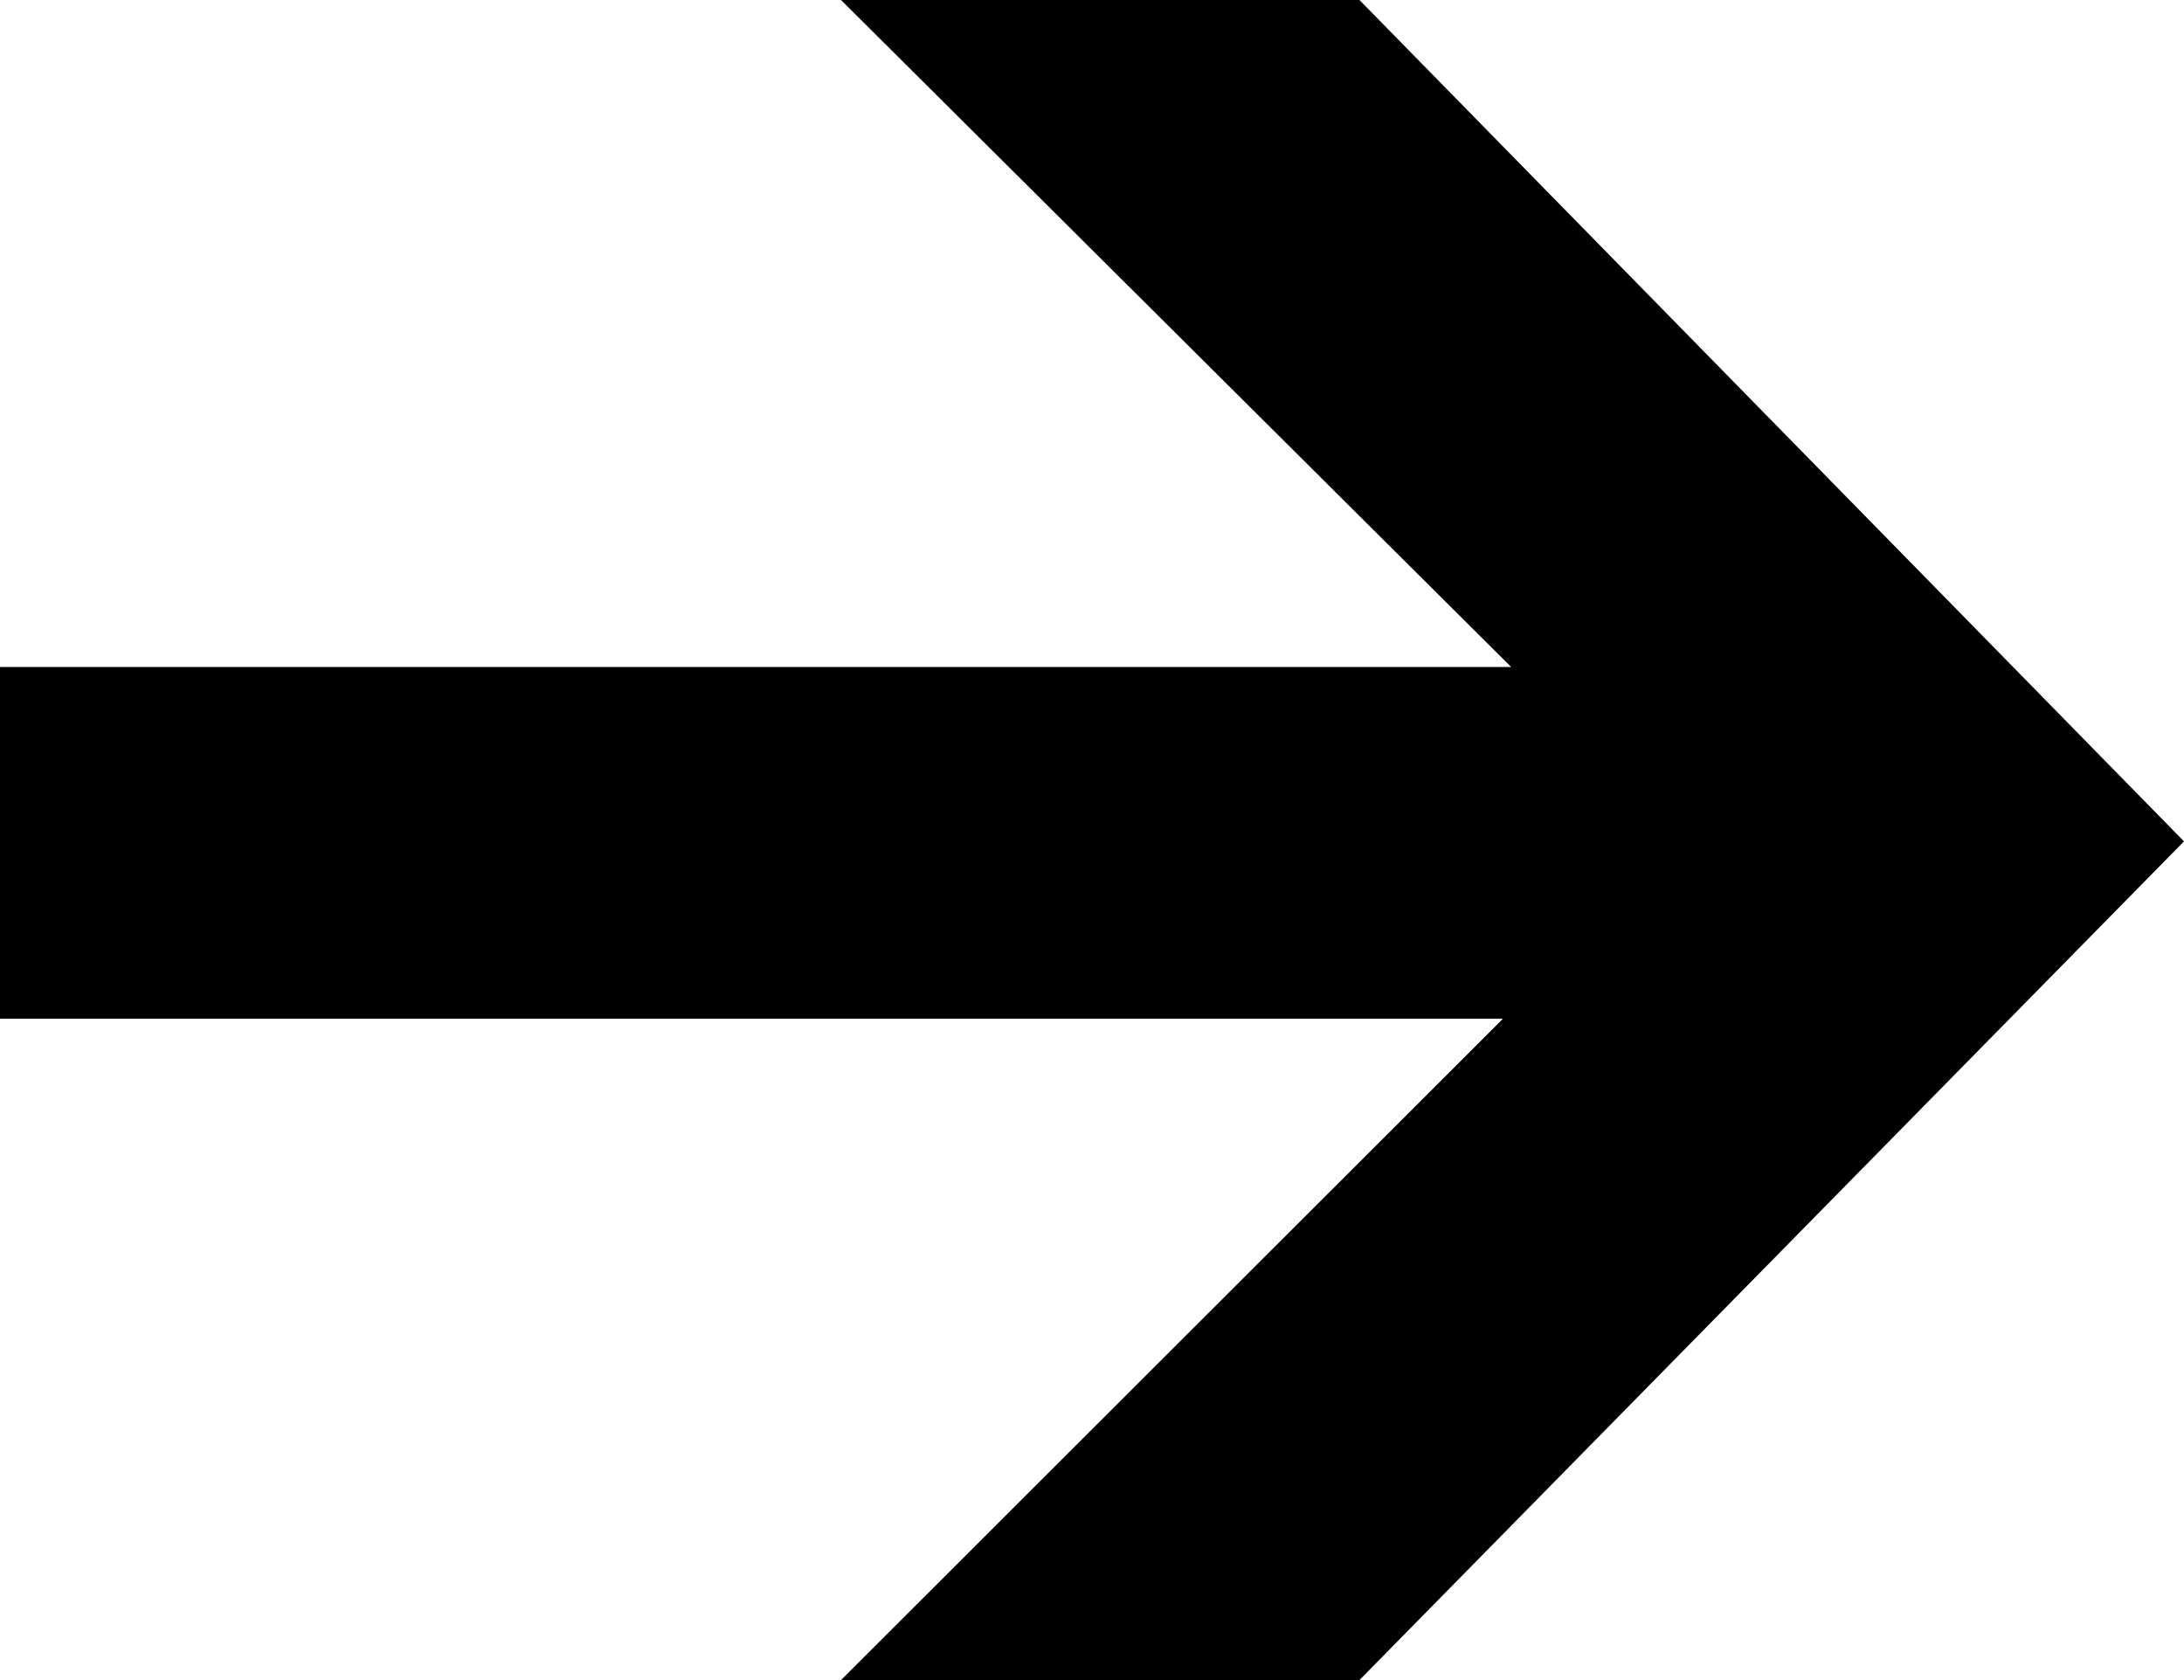 <svg width="13" height="10" viewBox="0 0 13 10" fill="none" xmlns="http://www.w3.org/2000/svg">
<g clip-path="url(#clip0_1_100)">
<path d="M-2.63586e-07 3.97L-1.72063e-07 6.064L8.946 6.064L5.006 10L8.092 10L13 5.008L8.092 5.99954e-07L5.006 7.34841e-07L8.995 3.97L-2.63586e-07 3.97Z" fill="black"/>
</g>
<defs>
<clipPath id="clip0_1_100">
<rect width="10" height="13" fill="white" transform="translate(0 10) rotate(-90)"/>
</clipPath>
</defs>
</svg>
